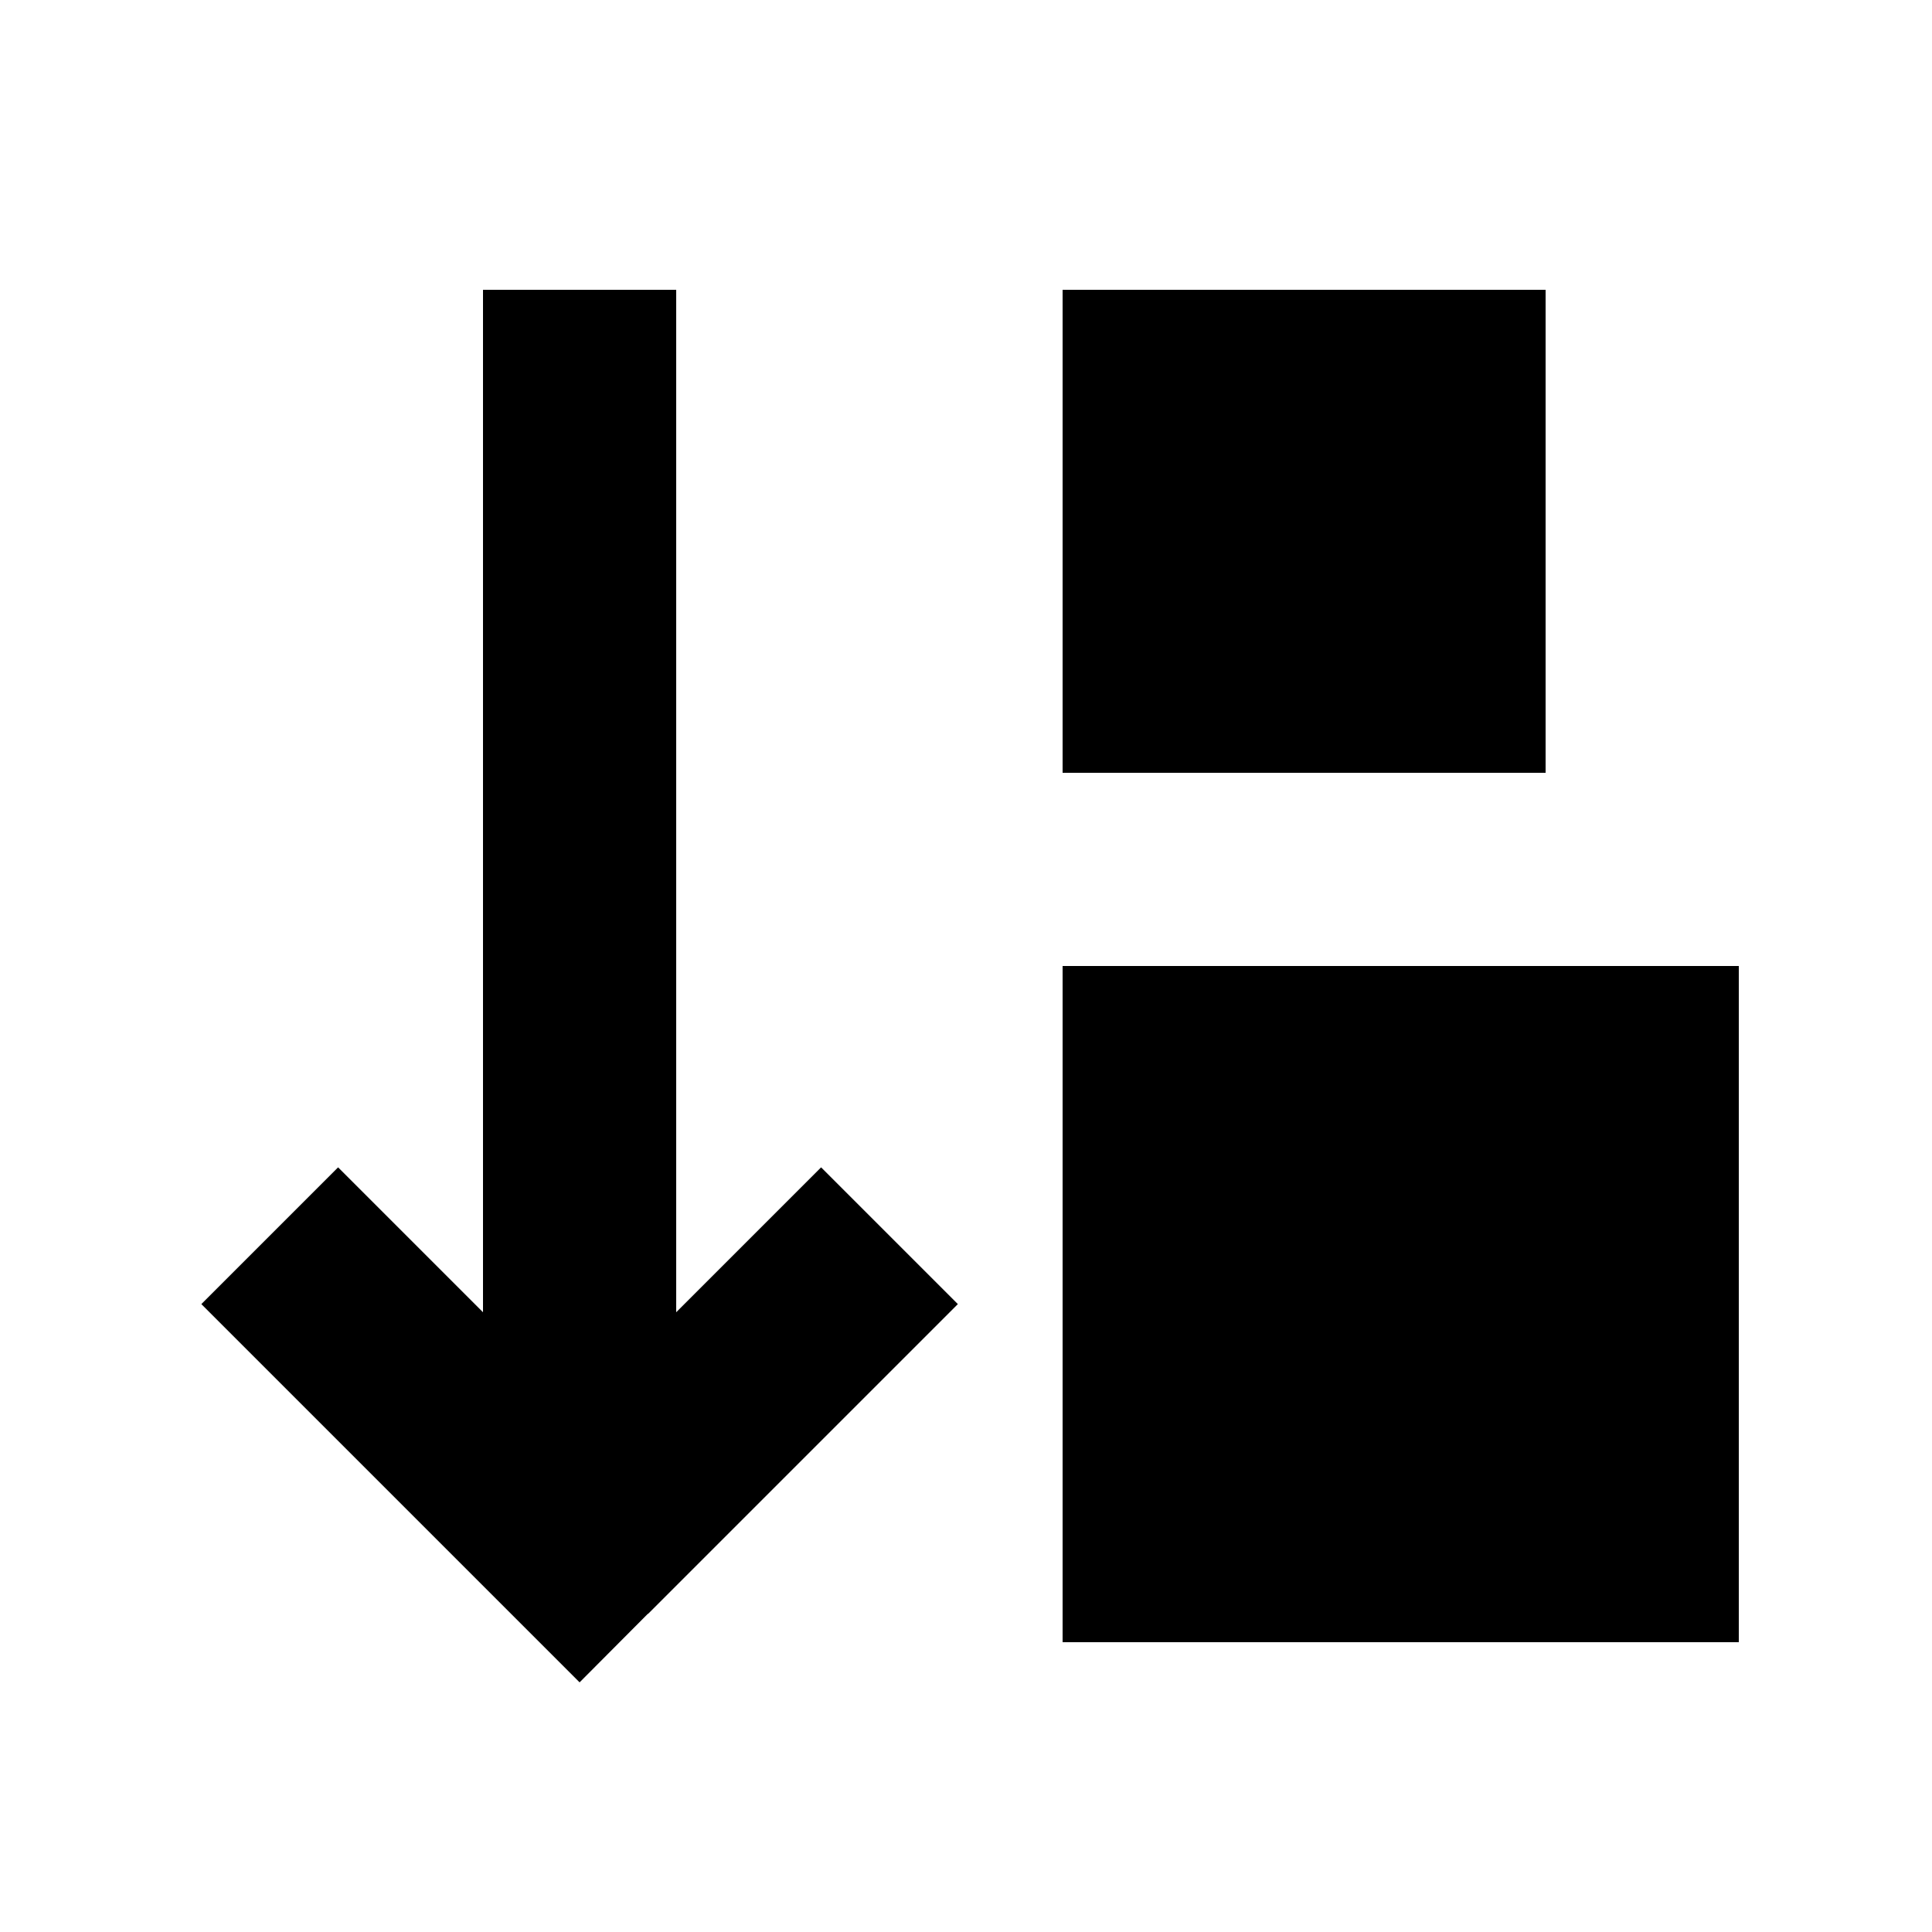 <svg xmlns="http://www.w3.org/2000/svg" viewBox="0 0 640 640"><!--! Font Awesome Pro 7.1.0 by @fontawesome - https://fontawesome.com License - https://fontawesome.com/license (Commercial License) Copyright 2025 Fonticons, Inc. --><path fill="currentColor" d="M352 96L512 96L512 256L352 256L352 96zM352 320L576 320L576 544L352 544L352 320zM214.6 534.6L192 557.3C186.5 551.8 152.3 517.6 89.4 454.7L66.7 432L112 386.7C126.6 401.3 142.6 417.3 160 434.7L160 96L224 96L224 434.7C241.4 417.3 257.4 401.3 272 386.7L317.3 432C311.8 437.5 277.6 471.7 214.7 534.6z"/></svg>